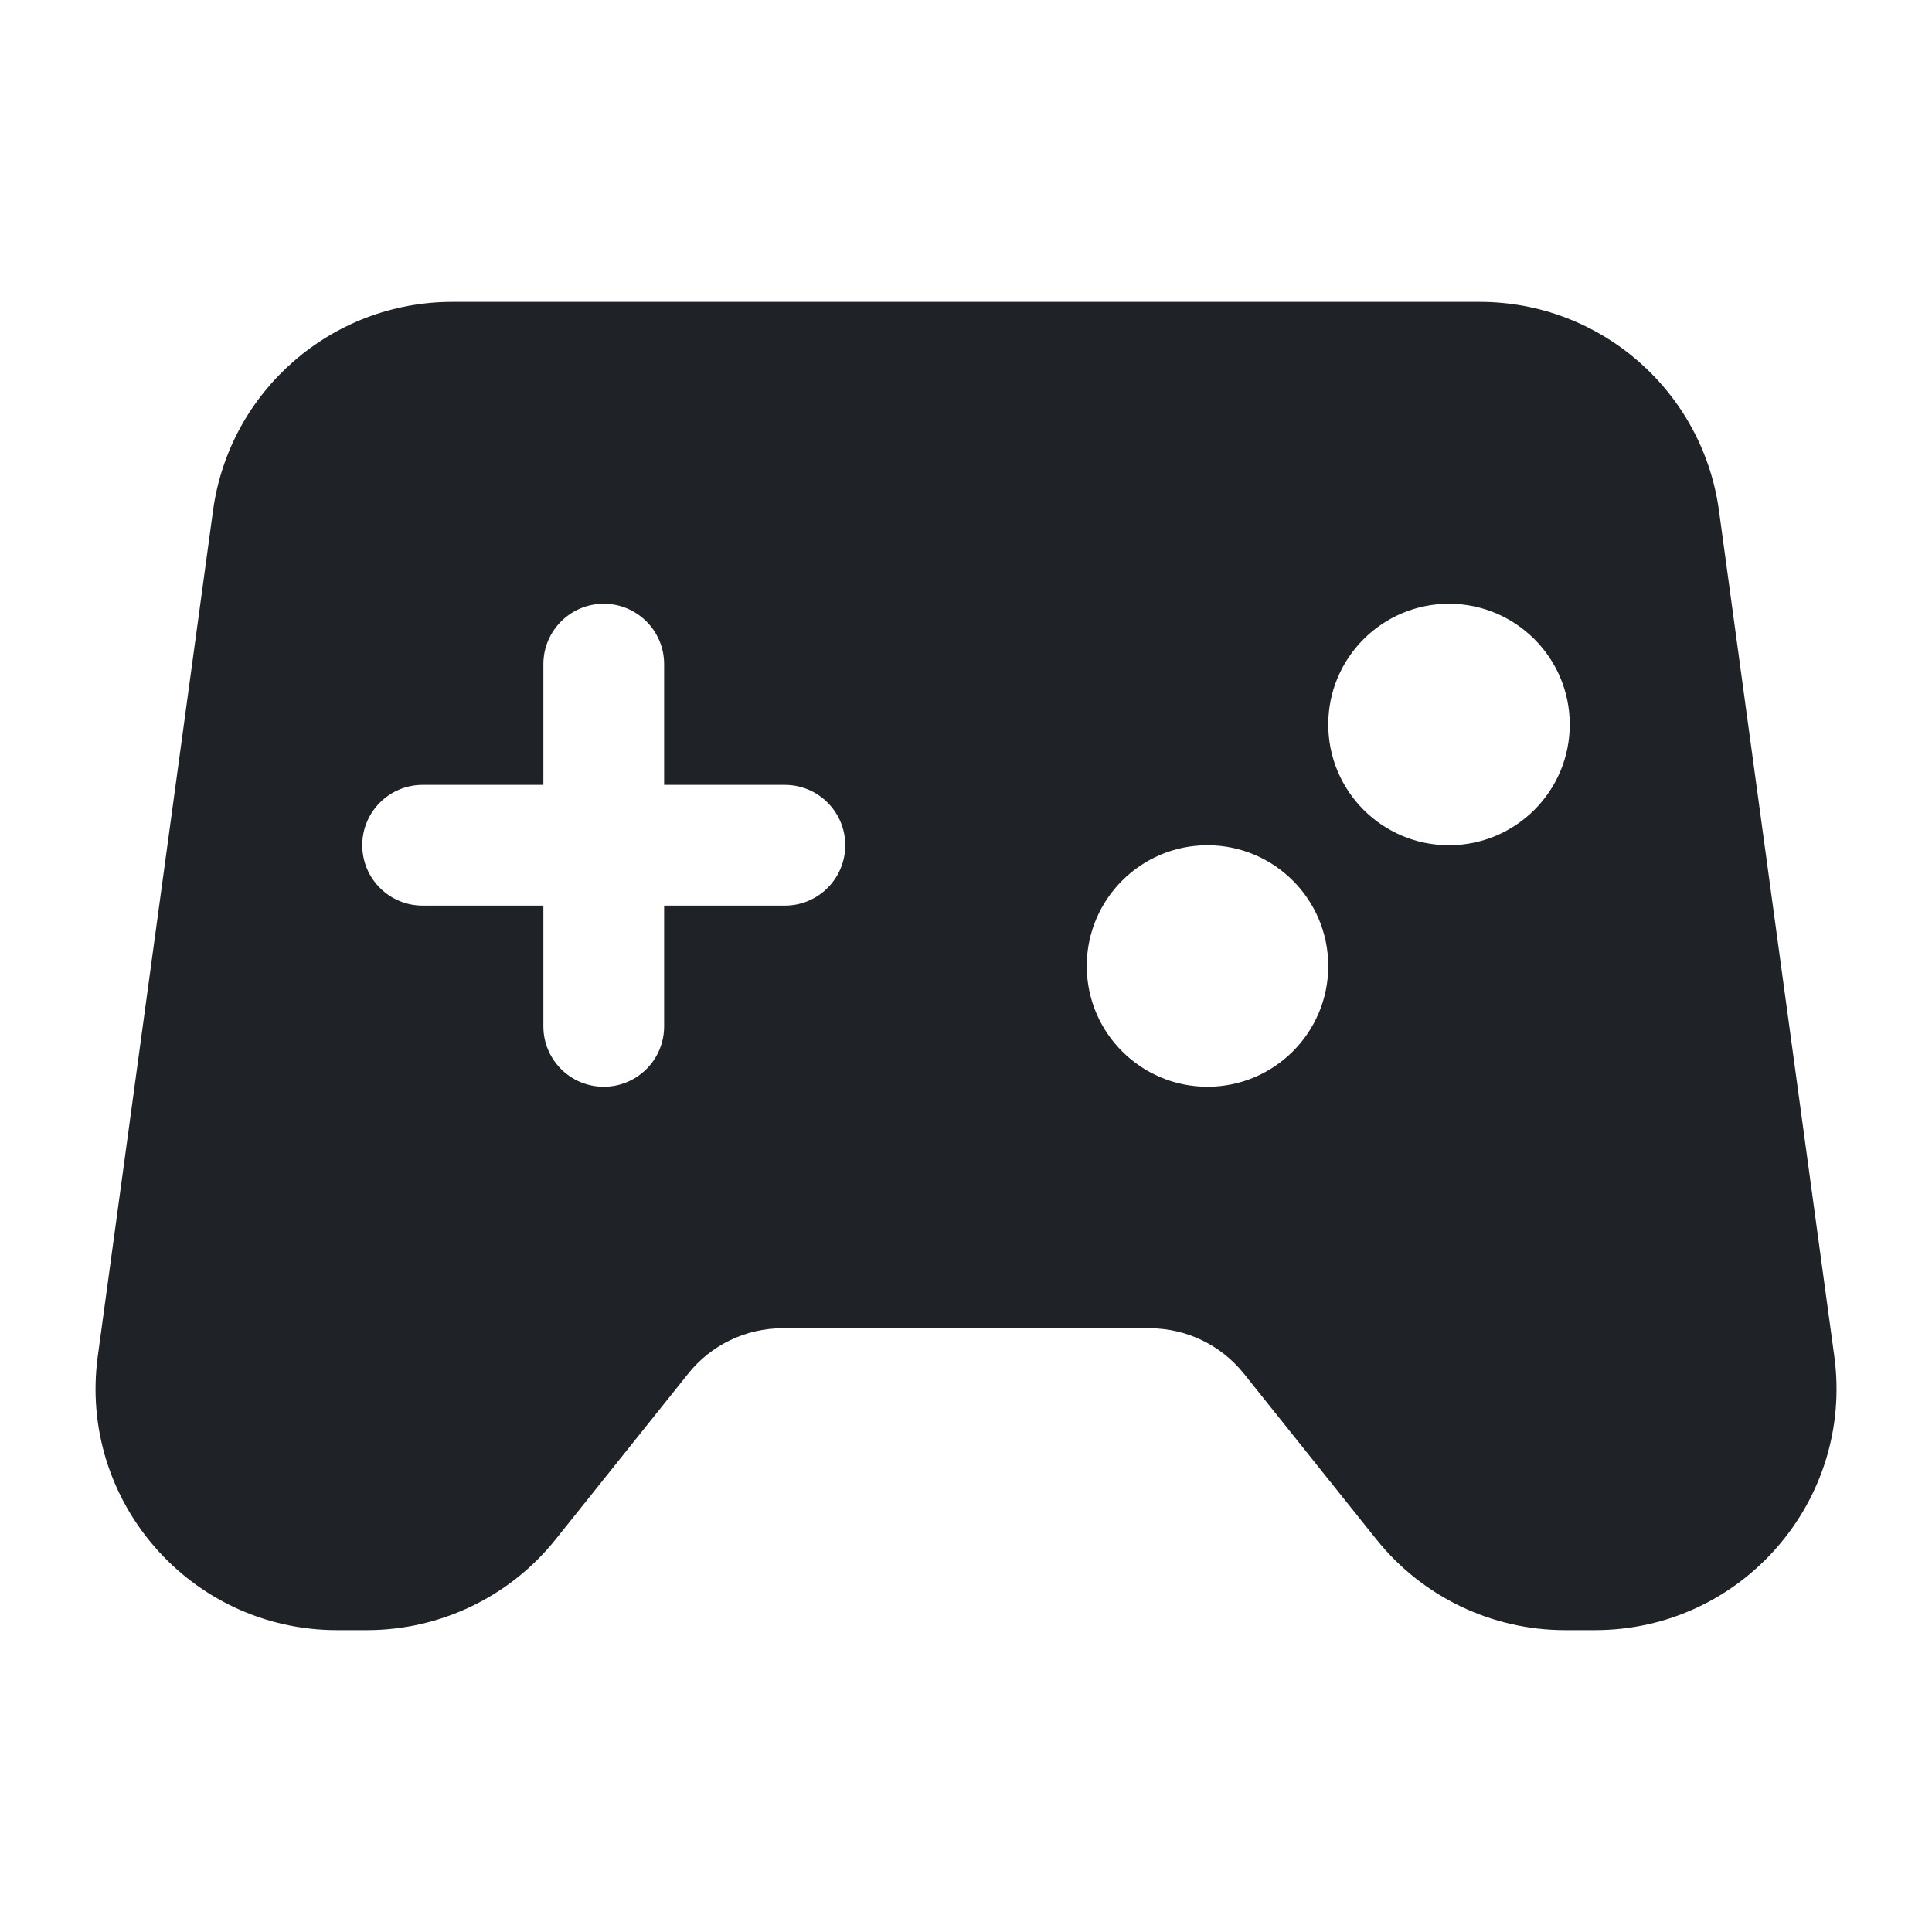 <svg width="24" height="24" viewBox="0 0 24 24" fill="none" xmlns="http://www.w3.org/2000/svg">
<g id="gaming-controller">
<path id="Subtract" fill-rule="evenodd" clip-rule="evenodd" d="M5.619 3.75C4.119 3.75 2.849 4.858 2.646 6.345L1.215 16.845C0.969 18.646 2.369 20.25 4.187 20.25H4.558C5.47 20.25 6.332 19.836 6.901 19.124L8.55 17.063C8.834 16.707 9.265 16.5 9.721 16.5H14.279C14.735 16.5 15.166 16.707 15.451 17.063L17.099 19.124C17.669 19.836 18.531 20.25 19.442 20.25H19.813C21.631 20.25 23.032 18.646 22.786 16.845L21.354 6.345C21.151 4.858 19.882 3.75 18.381 3.75H5.619ZM6.75 8.25C6.75 7.836 7.086 7.5 7.5 7.5C7.914 7.5 8.25 7.836 8.25 8.25V9.75H9.75C10.164 9.75 10.5 10.086 10.5 10.5C10.5 10.914 10.164 11.25 9.75 11.25H8.25V12.75C8.25 13.164 7.914 13.5 7.5 13.5C7.086 13.5 6.75 13.164 6.75 12.75V11.25H5.25C4.836 11.25 4.5 10.914 4.5 10.5C4.5 10.086 4.836 9.75 5.25 9.75H6.75V8.25ZM13.5 12C13.5 11.172 14.172 10.5 15 10.5C15.828 10.5 16.5 11.172 16.5 12C16.5 12.828 15.828 13.5 15 13.5C14.172 13.5 13.5 12.828 13.5 12ZM18 7.5C17.172 7.5 16.5 8.172 16.5 9C16.5 9.828 17.172 10.5 18 10.5C18.828 10.5 19.5 9.828 19.5 9C19.5 8.172 18.828 7.5 18 7.5Z" fill="#1F2226"/>
</g>
</svg>
